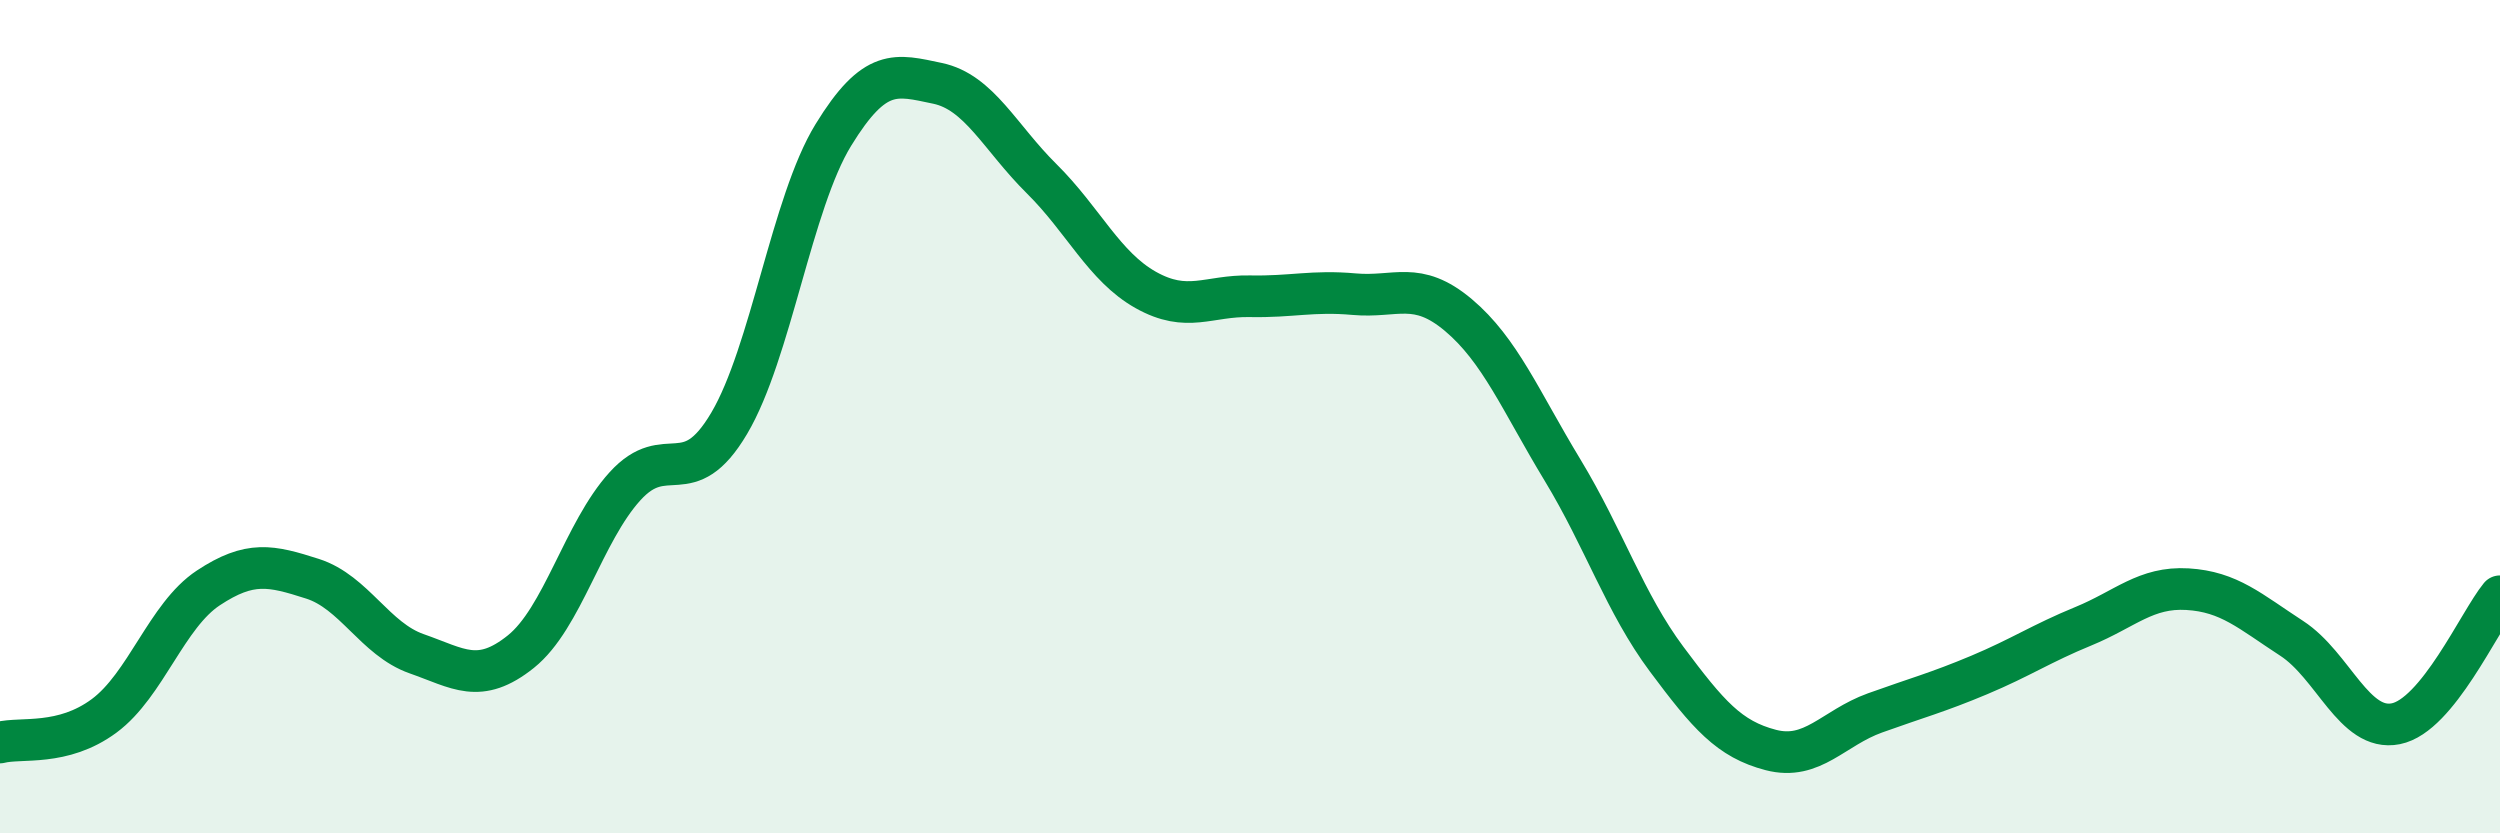 
    <svg width="60" height="20" viewBox="0 0 60 20" xmlns="http://www.w3.org/2000/svg">
      <path
        d="M 0,17.82 C 0.5,17.69 1.5,17.92 2.5,17.18 C 3.5,16.44 4,14.77 5,14.11 C 6,13.45 6.5,13.57 7.5,13.89 C 8.5,14.21 9,15.34 10,15.69 C 11,16.04 11.5,16.44 12.5,15.64 C 13.5,14.84 14,12.77 15,11.67 C 16,10.57 16.5,11.85 17.5,10.16 C 18.5,8.47 19,4.87 20,3.24 C 21,1.61 21.5,1.79 22.5,2 C 23.5,2.21 24,3.3 25,4.29 C 26,5.28 26.5,6.4 27.5,6.96 C 28.5,7.52 29,7.09 30,7.11 C 31,7.13 31.5,6.97 32.5,7.06 C 33.5,7.15 34,6.72 35,7.56 C 36,8.4 36.5,9.63 37.5,11.28 C 38.5,12.93 39,14.48 40,15.82 C 41,17.16 41.5,17.74 42.5,18 C 43.5,18.26 44,17.47 45,17.11 C 46,16.75 46.5,16.62 47.5,16.2 C 48.5,15.78 49,15.44 50,15.03 C 51,14.62 51.5,14.08 52.5,14.14 C 53.5,14.2 54,14.67 55,15.32 C 56,15.97 56.5,17.57 57.5,17.37 C 58.5,17.17 59.5,14.92 60,14.31L60 20L0 20Z"
        fill="#008740"
        opacity="0.1"
        stroke-linecap="round"
        stroke-linejoin="round"
      />
      <path
        d="M 0,17.82 C 0.5,17.69 1.5,17.92 2.5,17.18 C 3.5,16.44 4,14.77 5,14.11 C 6,13.45 6.5,13.57 7.5,13.89 C 8.5,14.21 9,15.34 10,15.69 C 11,16.04 11.5,16.44 12.5,15.64 C 13.5,14.84 14,12.77 15,11.67 C 16,10.57 16.5,11.85 17.5,10.16 C 18.5,8.47 19,4.87 20,3.24 C 21,1.61 21.5,1.79 22.5,2 C 23.5,2.21 24,3.3 25,4.29 C 26,5.28 26.5,6.4 27.5,6.96 C 28.5,7.52 29,7.09 30,7.11 C 31,7.13 31.5,6.97 32.5,7.06 C 33.5,7.15 34,6.72 35,7.56 C 36,8.4 36.5,9.63 37.5,11.28 C 38.5,12.93 39,14.48 40,15.82 C 41,17.16 41.5,17.74 42.5,18 C 43.5,18.26 44,17.47 45,17.11 C 46,16.75 46.5,16.62 47.5,16.2 C 48.5,15.78 49,15.44 50,15.03 C 51,14.62 51.5,14.08 52.5,14.14 C 53.5,14.2 54,14.67 55,15.32 C 56,15.97 56.5,17.57 57.5,17.37 C 58.5,17.17 59.5,14.92 60,14.31"
        stroke="#008740"
        stroke-width="1"
        fill="none"
        stroke-linecap="round"
        stroke-linejoin="round"
      />
    </svg>
  